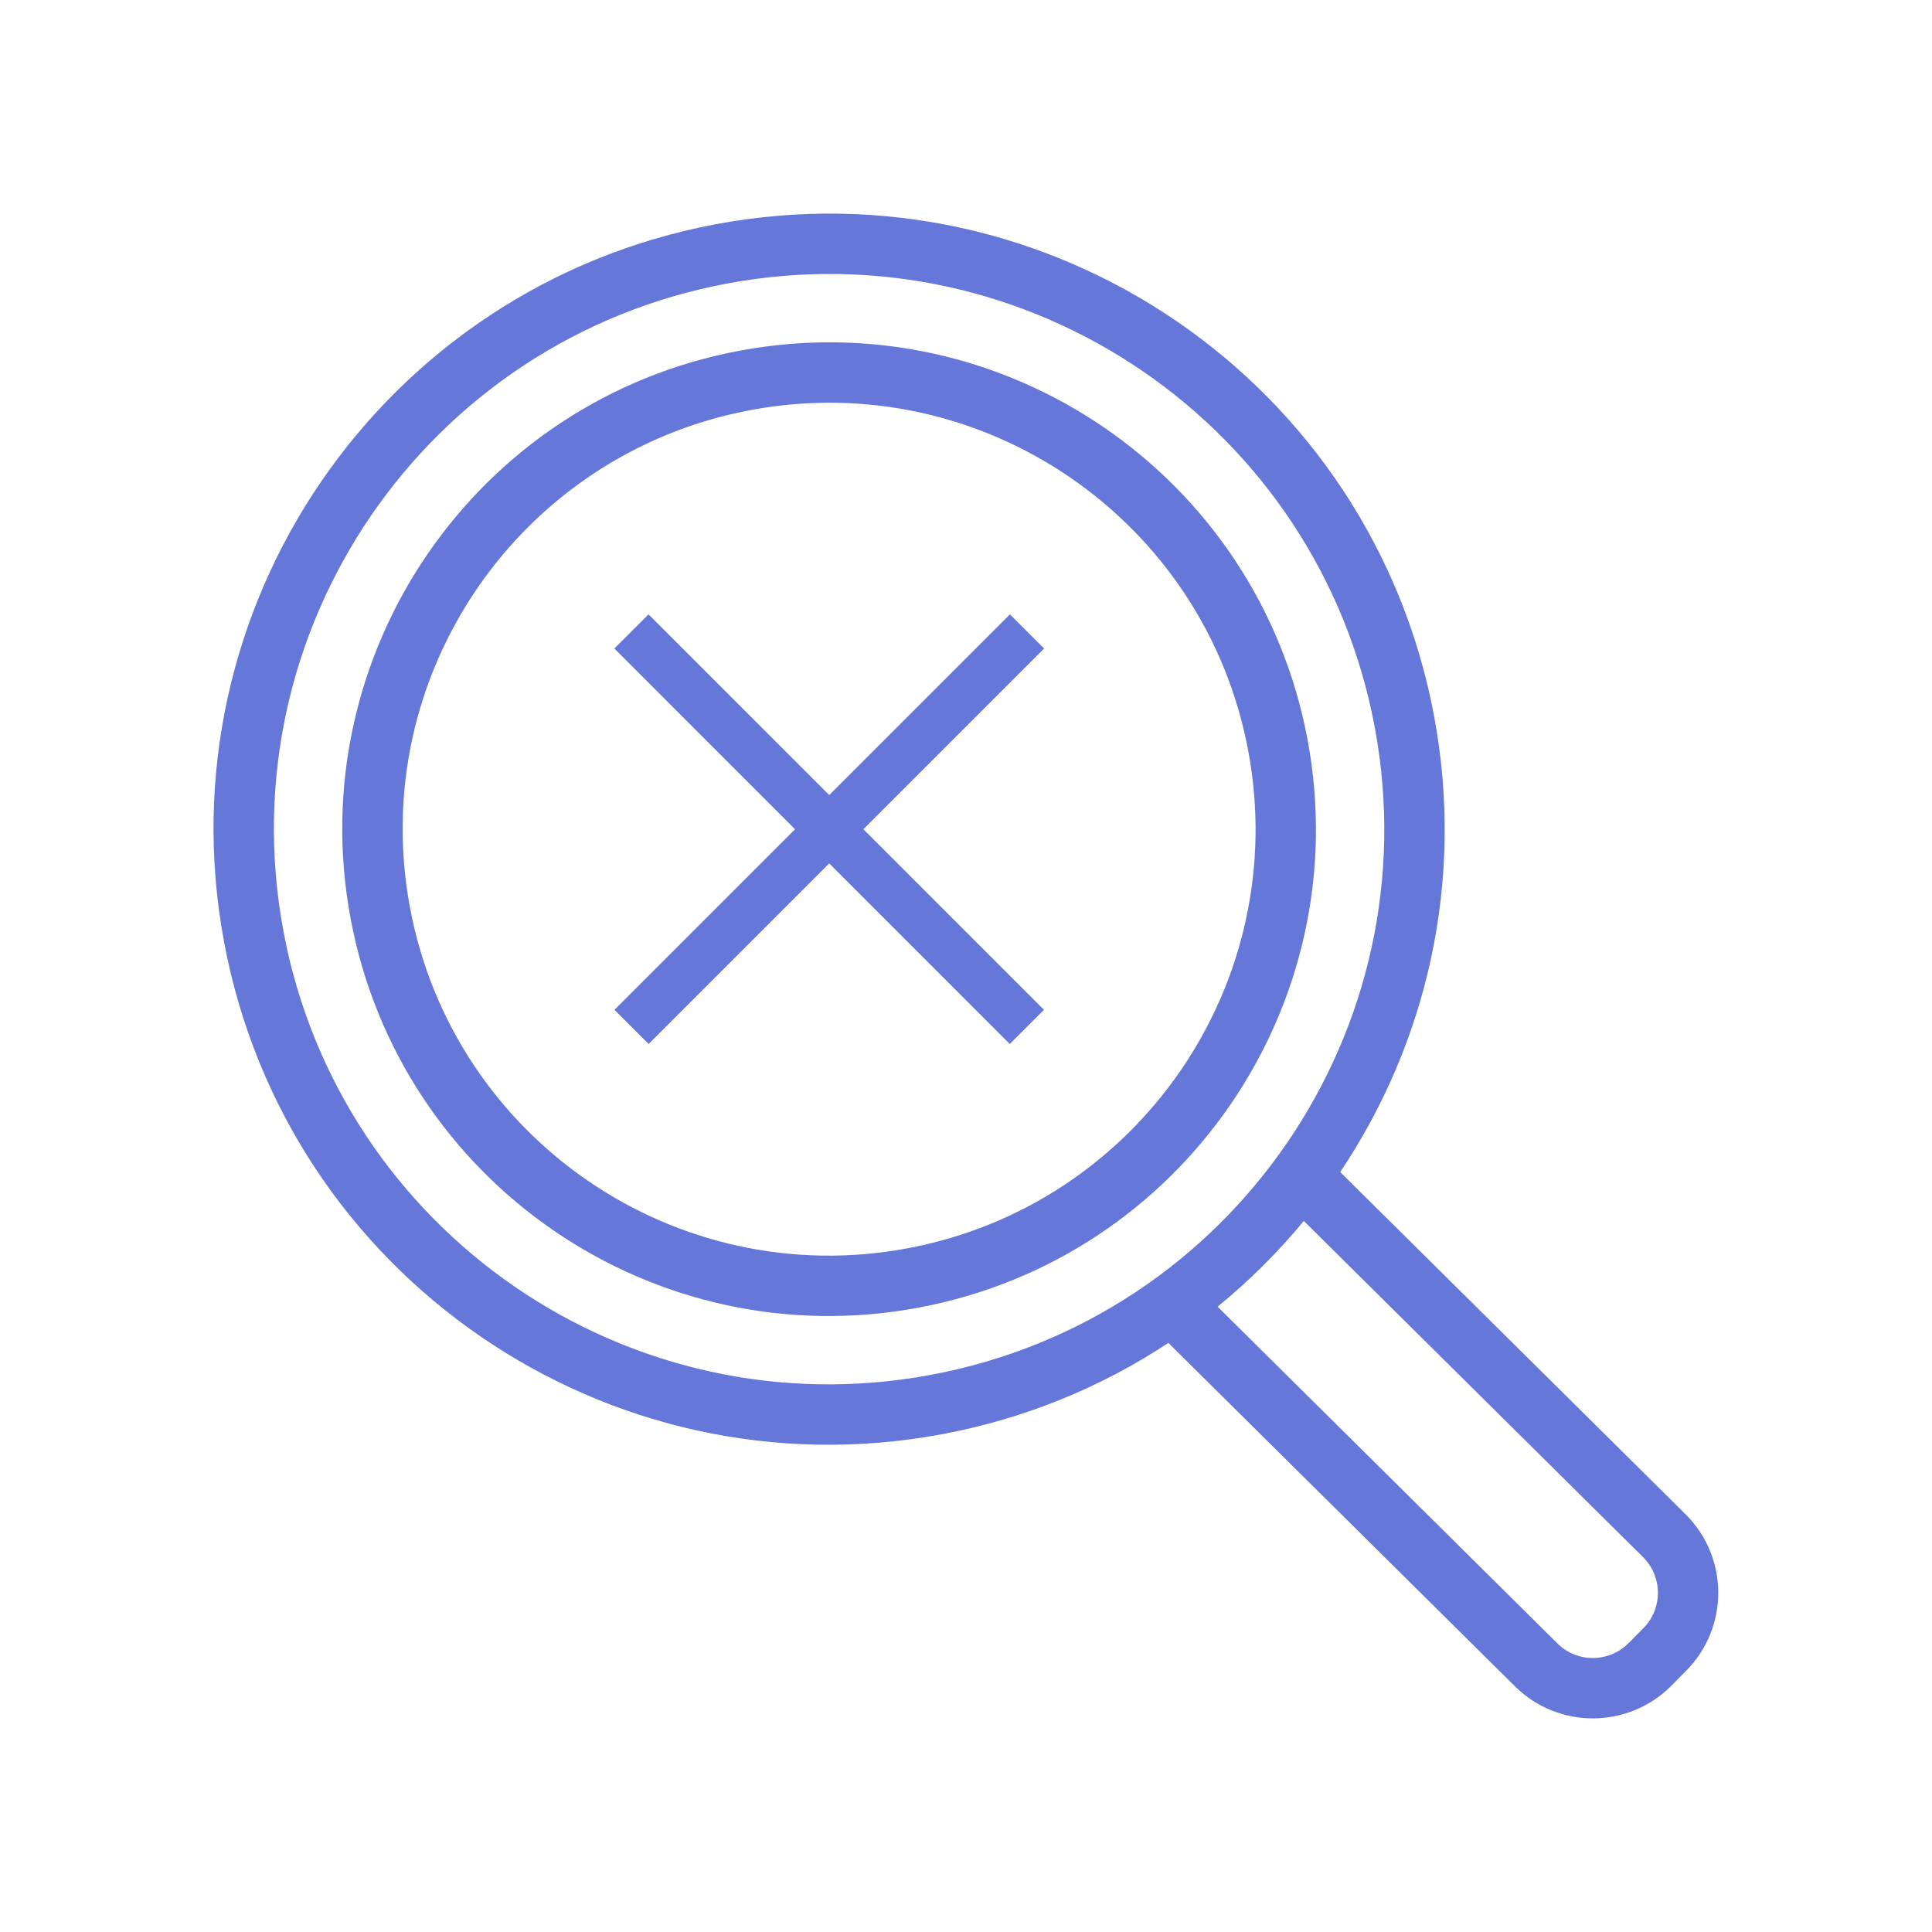 <svg width="48" height="48" viewBox="0 0 48 48" fill="none" xmlns="http://www.w3.org/2000/svg">
<rect width="48" height="48" fill="white"/>
<path fill-rule="evenodd" clip-rule="evenodd" d="M7.041 23.129C5.645 15.642 10.583 8.44 18.07 7.043C25.558 5.647 32.76 10.585 34.156 18.072C35.553 25.56 30.615 32.762 23.127 34.158C15.639 35.555 8.438 30.617 7.041 23.129ZM17.795 5.569C9.493 7.117 4.018 15.102 5.567 23.404C7.115 31.706 15.1 37.181 23.402 35.633C25.476 35.246 27.372 34.458 29.028 33.364L37.638 41.896C38.717 42.965 40.458 42.957 41.527 41.879L41.893 41.509C42.962 40.43 42.954 38.689 41.876 37.62L33.297 29.119C35.449 25.912 36.395 21.893 35.631 17.797C34.083 9.495 26.097 4.02 17.795 5.569ZM32.393 30.334C31.753 31.11 31.036 31.824 30.251 32.464L38.694 40.831C39.184 41.317 39.975 41.313 40.461 40.823L40.828 40.453C41.314 39.963 41.31 39.171 40.82 38.685L32.393 30.334ZM10.185 22.543C9.112 16.791 12.905 11.259 18.657 10.187C24.408 9.114 29.94 12.907 31.013 18.658C32.086 24.41 28.293 29.942 22.541 31.015C16.79 32.087 11.257 28.294 10.185 22.543ZM18.382 8.712C11.816 9.936 7.486 16.252 8.71 22.818C9.935 29.384 16.25 33.714 22.816 32.489C29.382 31.265 33.712 24.949 32.487 18.383C31.263 11.817 24.948 7.487 18.382 8.712Z" fill="#6577D8"/>
<path d="M25.516 15.688L15.691 25.513" stroke="#6577D8" stroke-width="1.2"/>
<path d="M15.688 15.688L25.512 25.513" stroke="#6577D8" stroke-width="1.2"/>
</svg>
